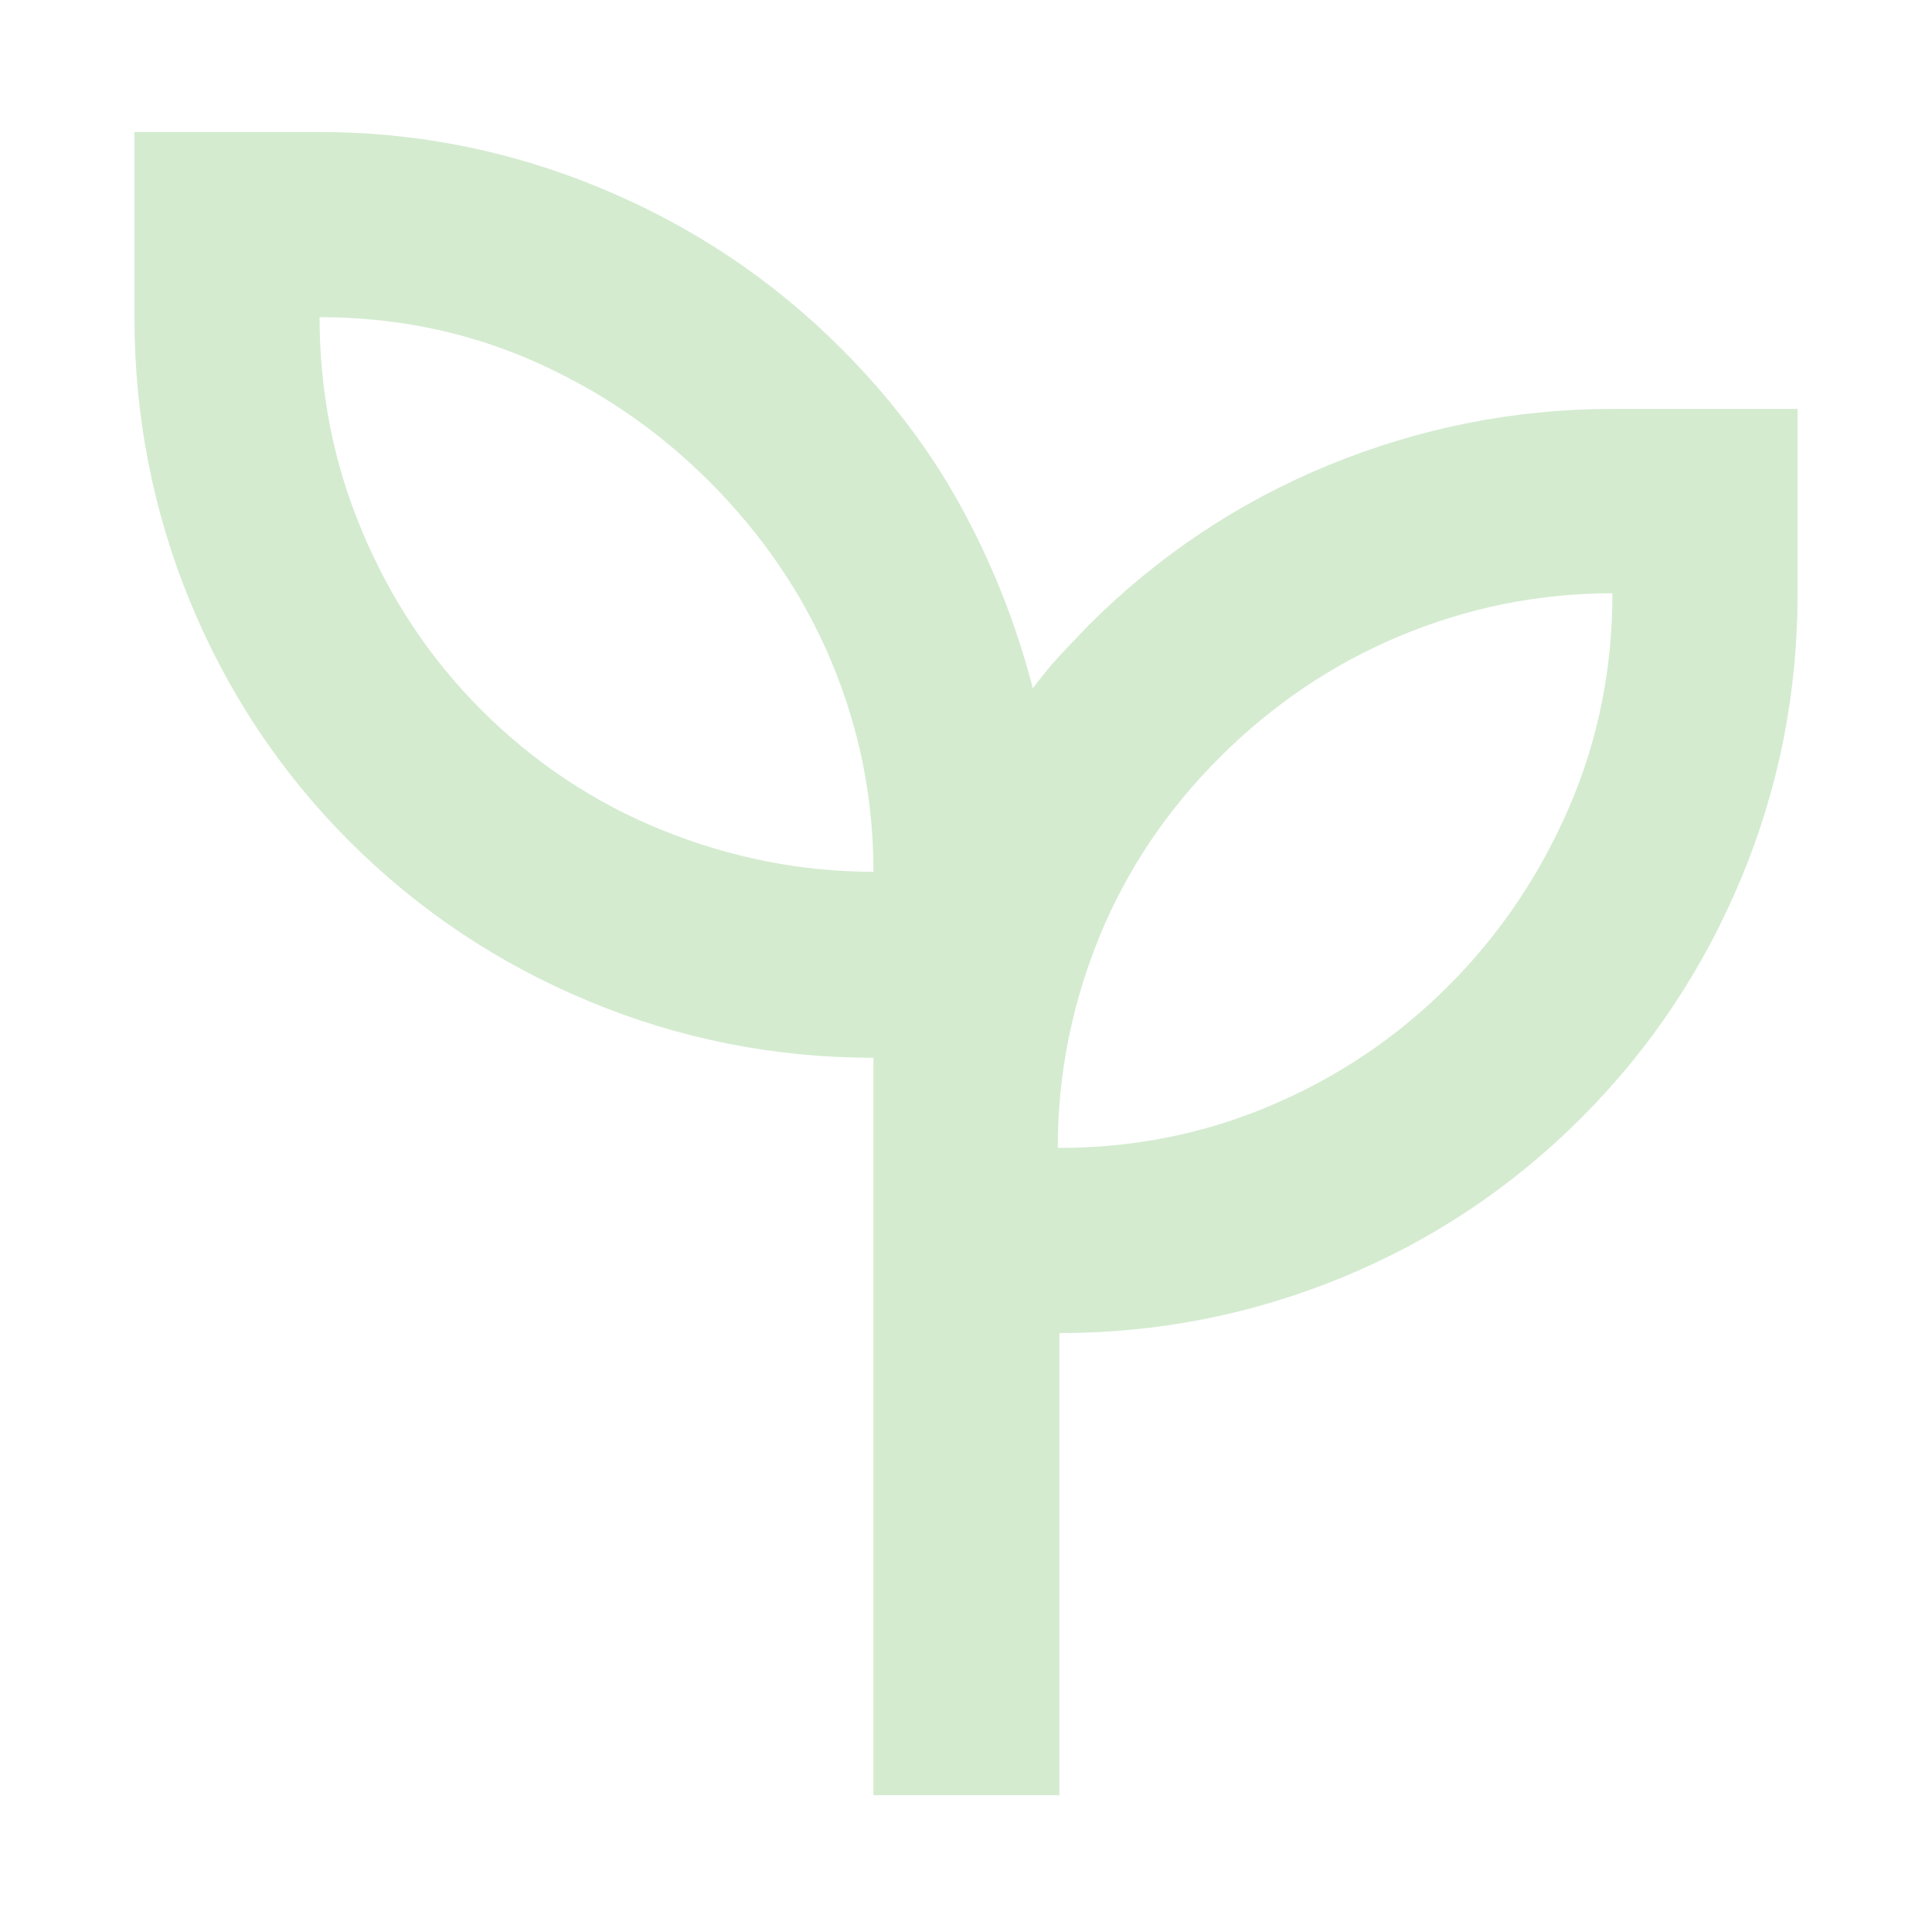<svg width="68" height="68" viewBox="0 0 68 68" fill="none" xmlns="http://www.w3.org/2000/svg">
<path d="M30.742 63.183V37.23C27.285 37.23 23.942 36.578 20.74 35.246C17.538 33.915 14.733 32.045 12.297 29.608C9.86 27.172 7.99 24.338 6.687 21.165C5.383 17.991 4.732 14.648 4.732 11.163V4.646H11.248C14.648 4.646 17.963 5.298 21.165 6.63C24.367 7.961 27.172 9.831 29.608 12.268C31.28 13.94 32.697 15.781 33.802 17.793C34.907 19.805 35.757 21.93 36.352 24.225C36.635 23.857 36.918 23.488 37.258 23.12C37.598 22.752 37.938 22.412 38.307 22.015C40.743 19.578 43.577 17.68 46.75 16.377C49.923 15.073 53.267 14.393 56.752 14.393H63.268V20.91C63.268 24.366 62.617 27.71 61.285 30.912C59.953 34.113 58.083 36.918 55.647 39.355C53.21 41.791 50.405 43.661 47.232 44.965C44.058 46.268 40.743 46.92 37.287 46.92V63.183H30.77H30.742ZM30.742 30.657C30.742 28.05 30.232 25.585 29.24 23.233C28.248 20.881 26.803 18.785 24.962 16.943C23.12 15.101 21.023 13.685 18.672 12.665C16.32 11.645 13.827 11.163 11.248 11.163C11.248 13.77 11.73 16.263 12.722 18.643C13.713 21.023 15.102 23.148 16.943 24.99C18.785 26.831 20.91 28.248 23.29 29.212C25.67 30.175 28.163 30.685 30.77 30.685L30.742 30.657ZM37.258 40.403C39.865 40.403 42.33 39.922 44.682 38.93C47.033 37.938 49.13 36.55 50.972 34.708C52.813 32.867 54.23 30.741 55.25 28.361C56.27 25.982 56.752 23.488 56.752 20.881C54.145 20.881 51.652 21.392 49.272 22.383C46.892 23.375 44.767 24.82 42.925 26.662C41.083 28.503 39.667 30.6 38.703 32.952C37.74 35.303 37.23 37.797 37.23 40.375L37.258 40.403Z" fill="#D4EBD0"/>
</svg>
